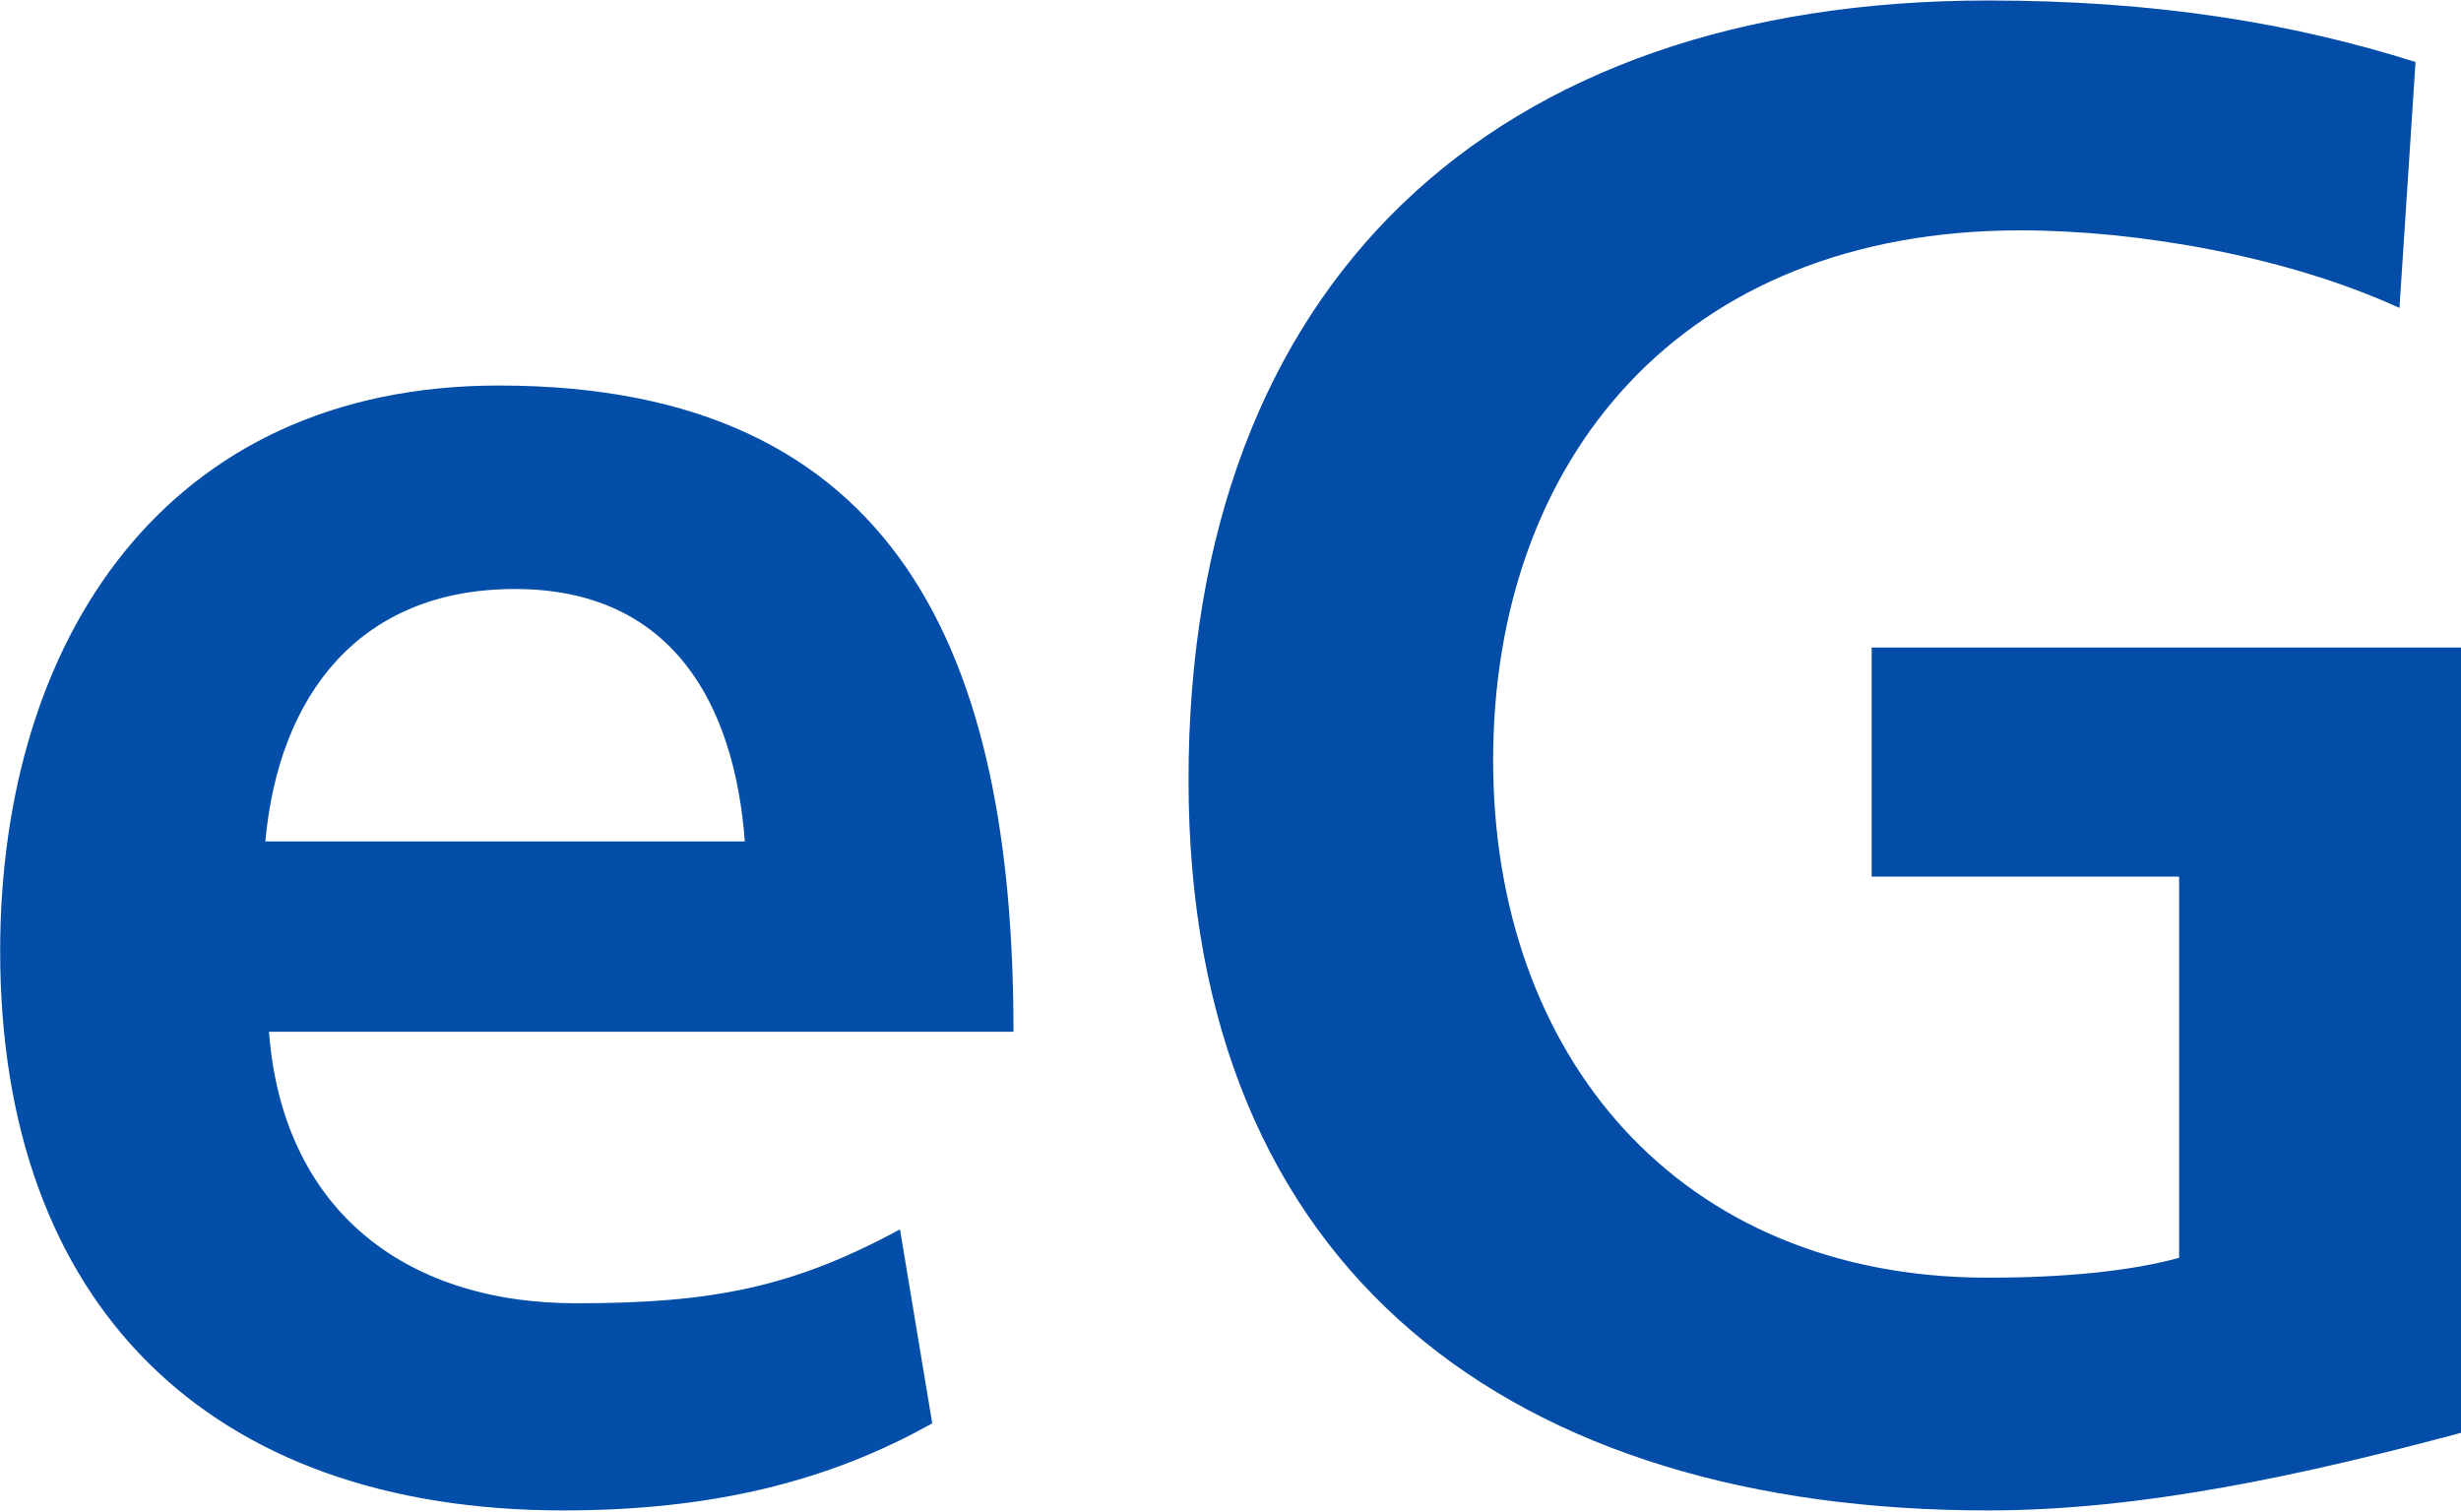 <svg version="1.2" xmlns="http://www.w3.org/2000/svg" viewBox="0 0 1548 951" width="1548" height="951"><style>.a{fill:#034ea9}.b{fill:#034da9}</style><path fill-rule="evenodd" class="a" d="m586.4 895.3c-64.9 36.4-138.2 54.8-232.1 54.8-223.8 0-354.2-130.3-354.2-351.8 0-195.2 103.7-355.8 313.7-355.8 252.3 0 323.7 170.8 323.7 406.5h-468.3c8.3 110 83.3 170.8 193.4 170.8 85.6 0 136.3-10.1 203.5-46.5zm-117.9-366c-6.4-85.6-45.1-158.8-144.6-158.8-98.1 0-148.7 67.2-157 158.8z"/><path fill-rule="evenodd" class="b" d="m1509.3 193.7c-71.4-32.7-164.9-48.8-238.5-48.8-213.7 0-331.6 144.5-331.6 333.3 0 185.1 116 325.5 311.3 325.5 48.8 0 89.8-4.2 120.2-12.5v-239.8h-193.4v-144.1h370.7v494c-98.1 26.2-199.9 48.8-297.5 48.8-297 0-502.9-148.3-502.9-459.5 0-313 191.6-490.3 502.9-490.3 105.9 0 191.6 14.3 268.9 38.7z"/></svg>